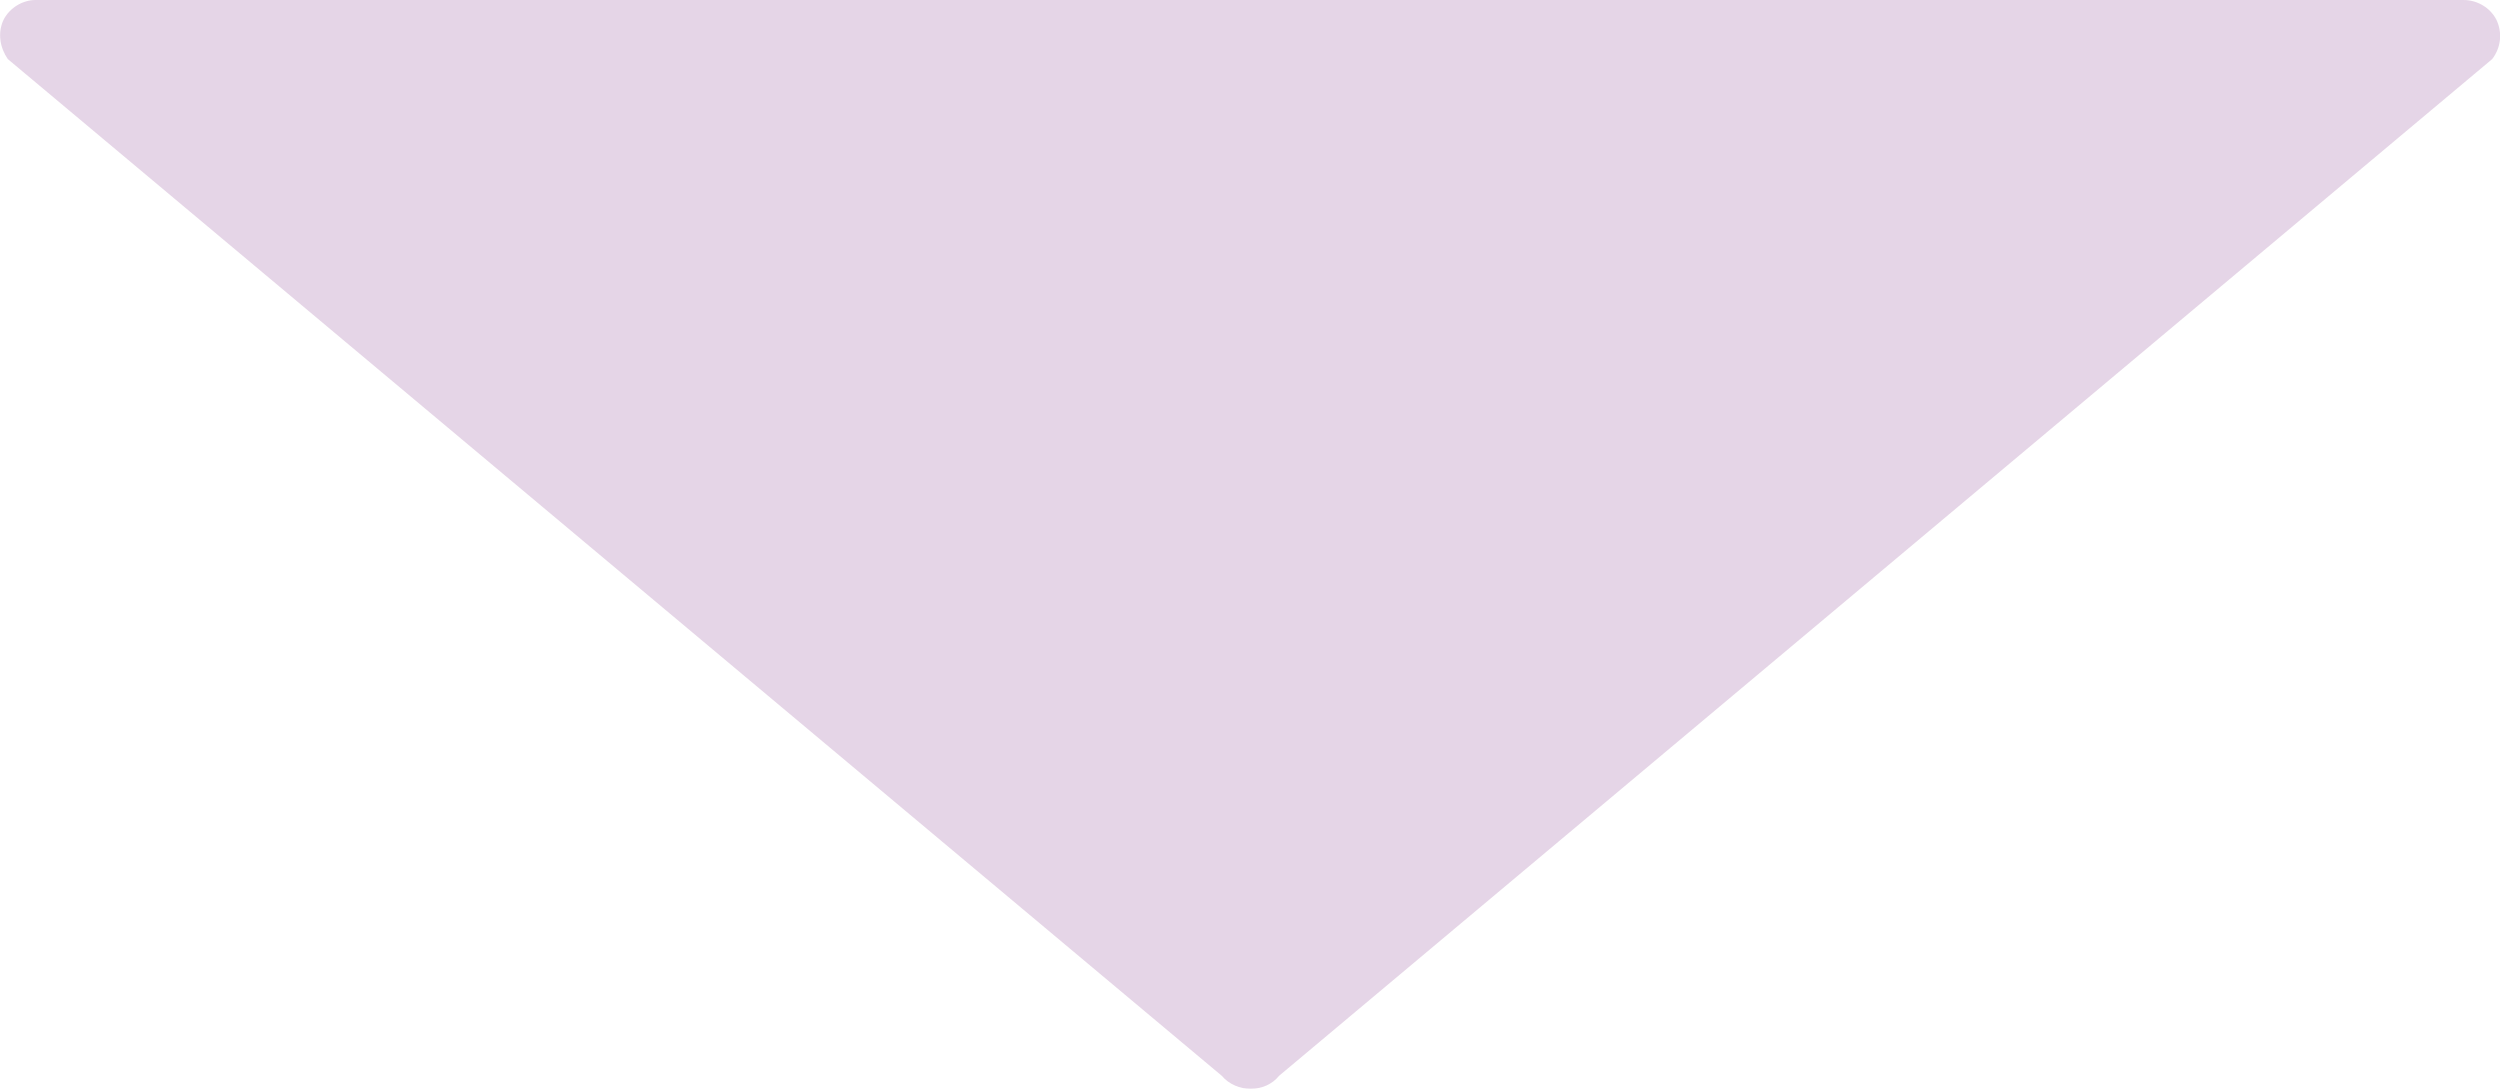 <?xml version="1.0" encoding="UTF-8"?>
<svg id="uuid-59504b8e-8626-4f9d-a01f-ad70da3c5755" xmlns="http://www.w3.org/2000/svg" viewBox="0 0 28.77 12.53">
  <defs>
    <style>
      .cls-1 {
        opacity: .2;
      }

      .cls-2 {
        fill: #7f2c86;
      }
    </style>
  </defs>
  <g class="cls-1">
    <g id="uuid-5cb14f66-c615-45f6-af77-ec388f8e2991">
      <path class="cls-2" d="M28.68.68l-13.96,11.7c-.16.2-.49.2-.66,0L.09.68C0,.55-.03.38.04.23.11.09.26,0,.41,0h27.94c.16,0,.31.09.38.23.07.15.05.32-.05.45Z"/>
    </g>
  </g>
</svg>